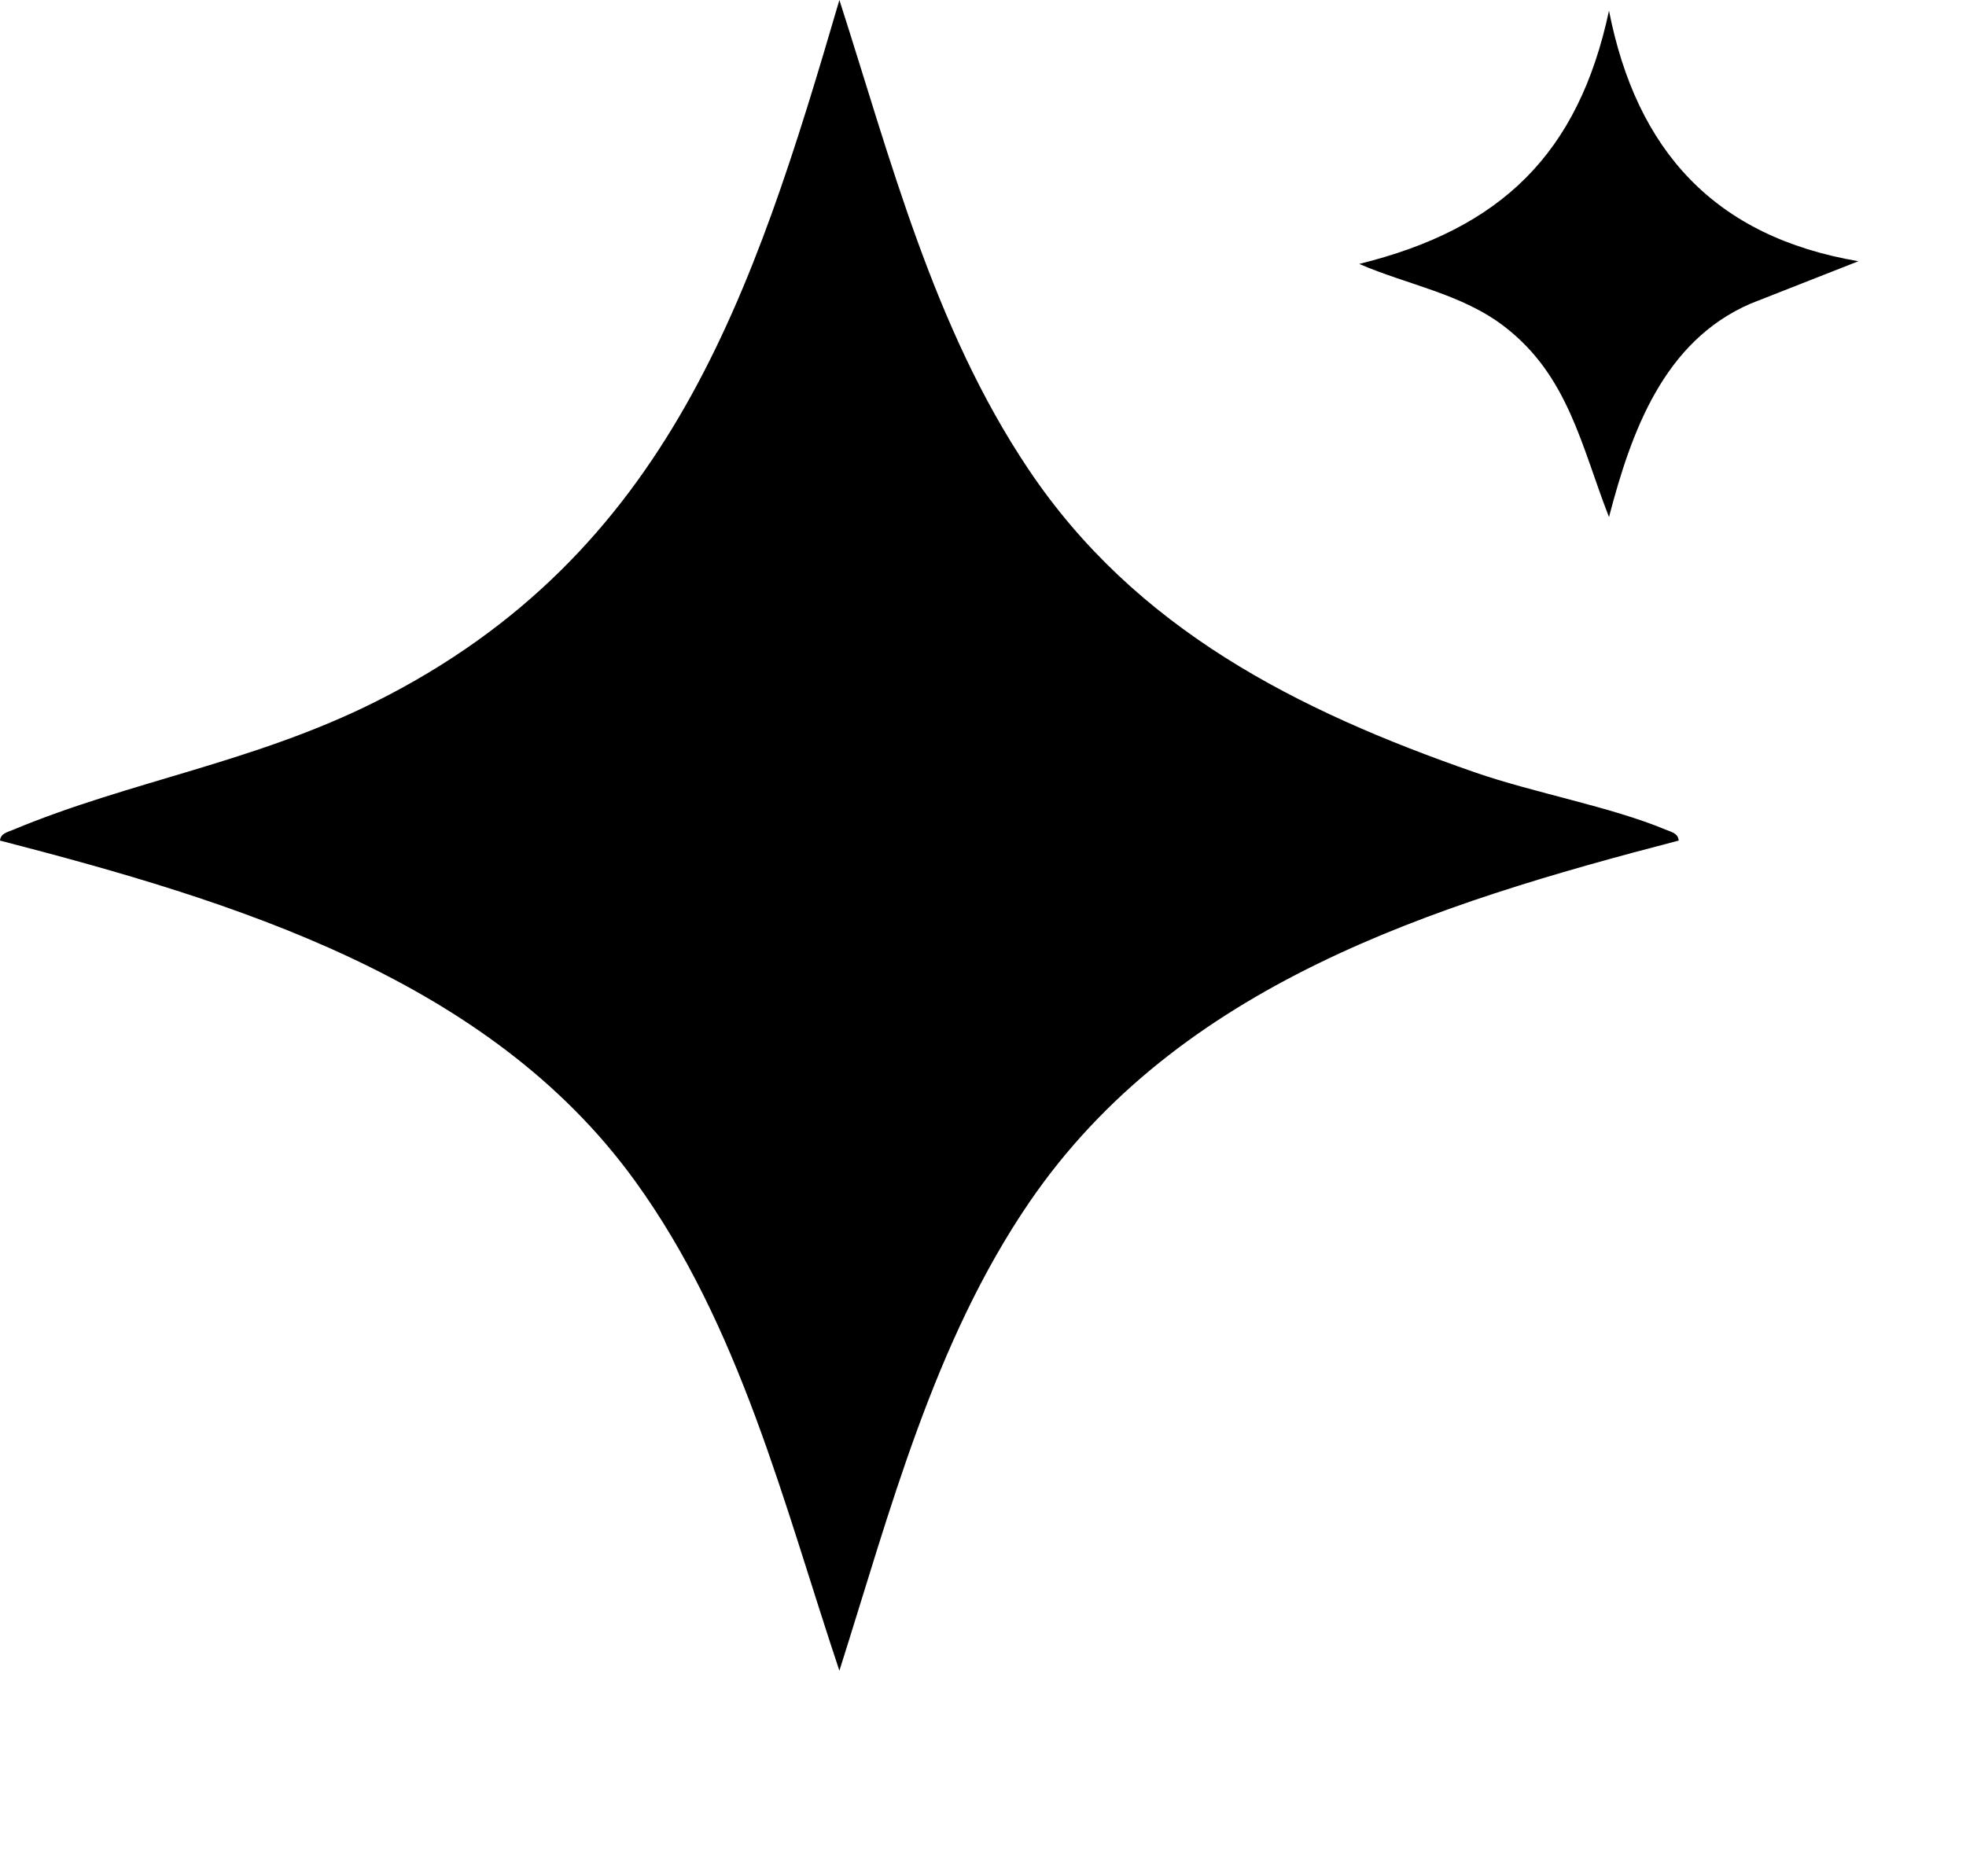<svg width="22" height="21" viewBox="0 0 22 21" fill="none" xmlns="http://www.w3.org/2000/svg">
<path d="M18.785 9.408C16.037 10.122 13.183 11.02 11.518 13.457C10.447 15.025 9.96 16.914 9.393 18.699C8.767 16.826 8.282 14.838 7.101 13.211C5.461 10.948 2.603 10.082 0 9.408C0.007 9.327 0.084 9.314 0.145 9.288C1.454 8.741 2.846 8.535 4.208 7.851C7.488 6.206 8.429 3.295 9.393 0C9.968 1.788 10.447 3.669 11.508 5.251C12.704 7.038 14.511 7.952 16.503 8.644C17.17 8.876 18.019 9.027 18.64 9.286C18.7 9.311 18.778 9.325 18.785 9.407V9.408Z" fill="black"/>
<path d="M20.798 2.923L19.59 3.398C18.614 3.82 18.253 4.838 18.005 5.787C17.696 4.996 17.551 4.206 16.836 3.656C16.359 3.288 15.752 3.189 15.21 2.954C16.799 2.561 17.663 1.721 18.005 0.12C18.313 1.686 19.186 2.651 20.798 2.924V2.923Z" fill="black"/>
</svg>
